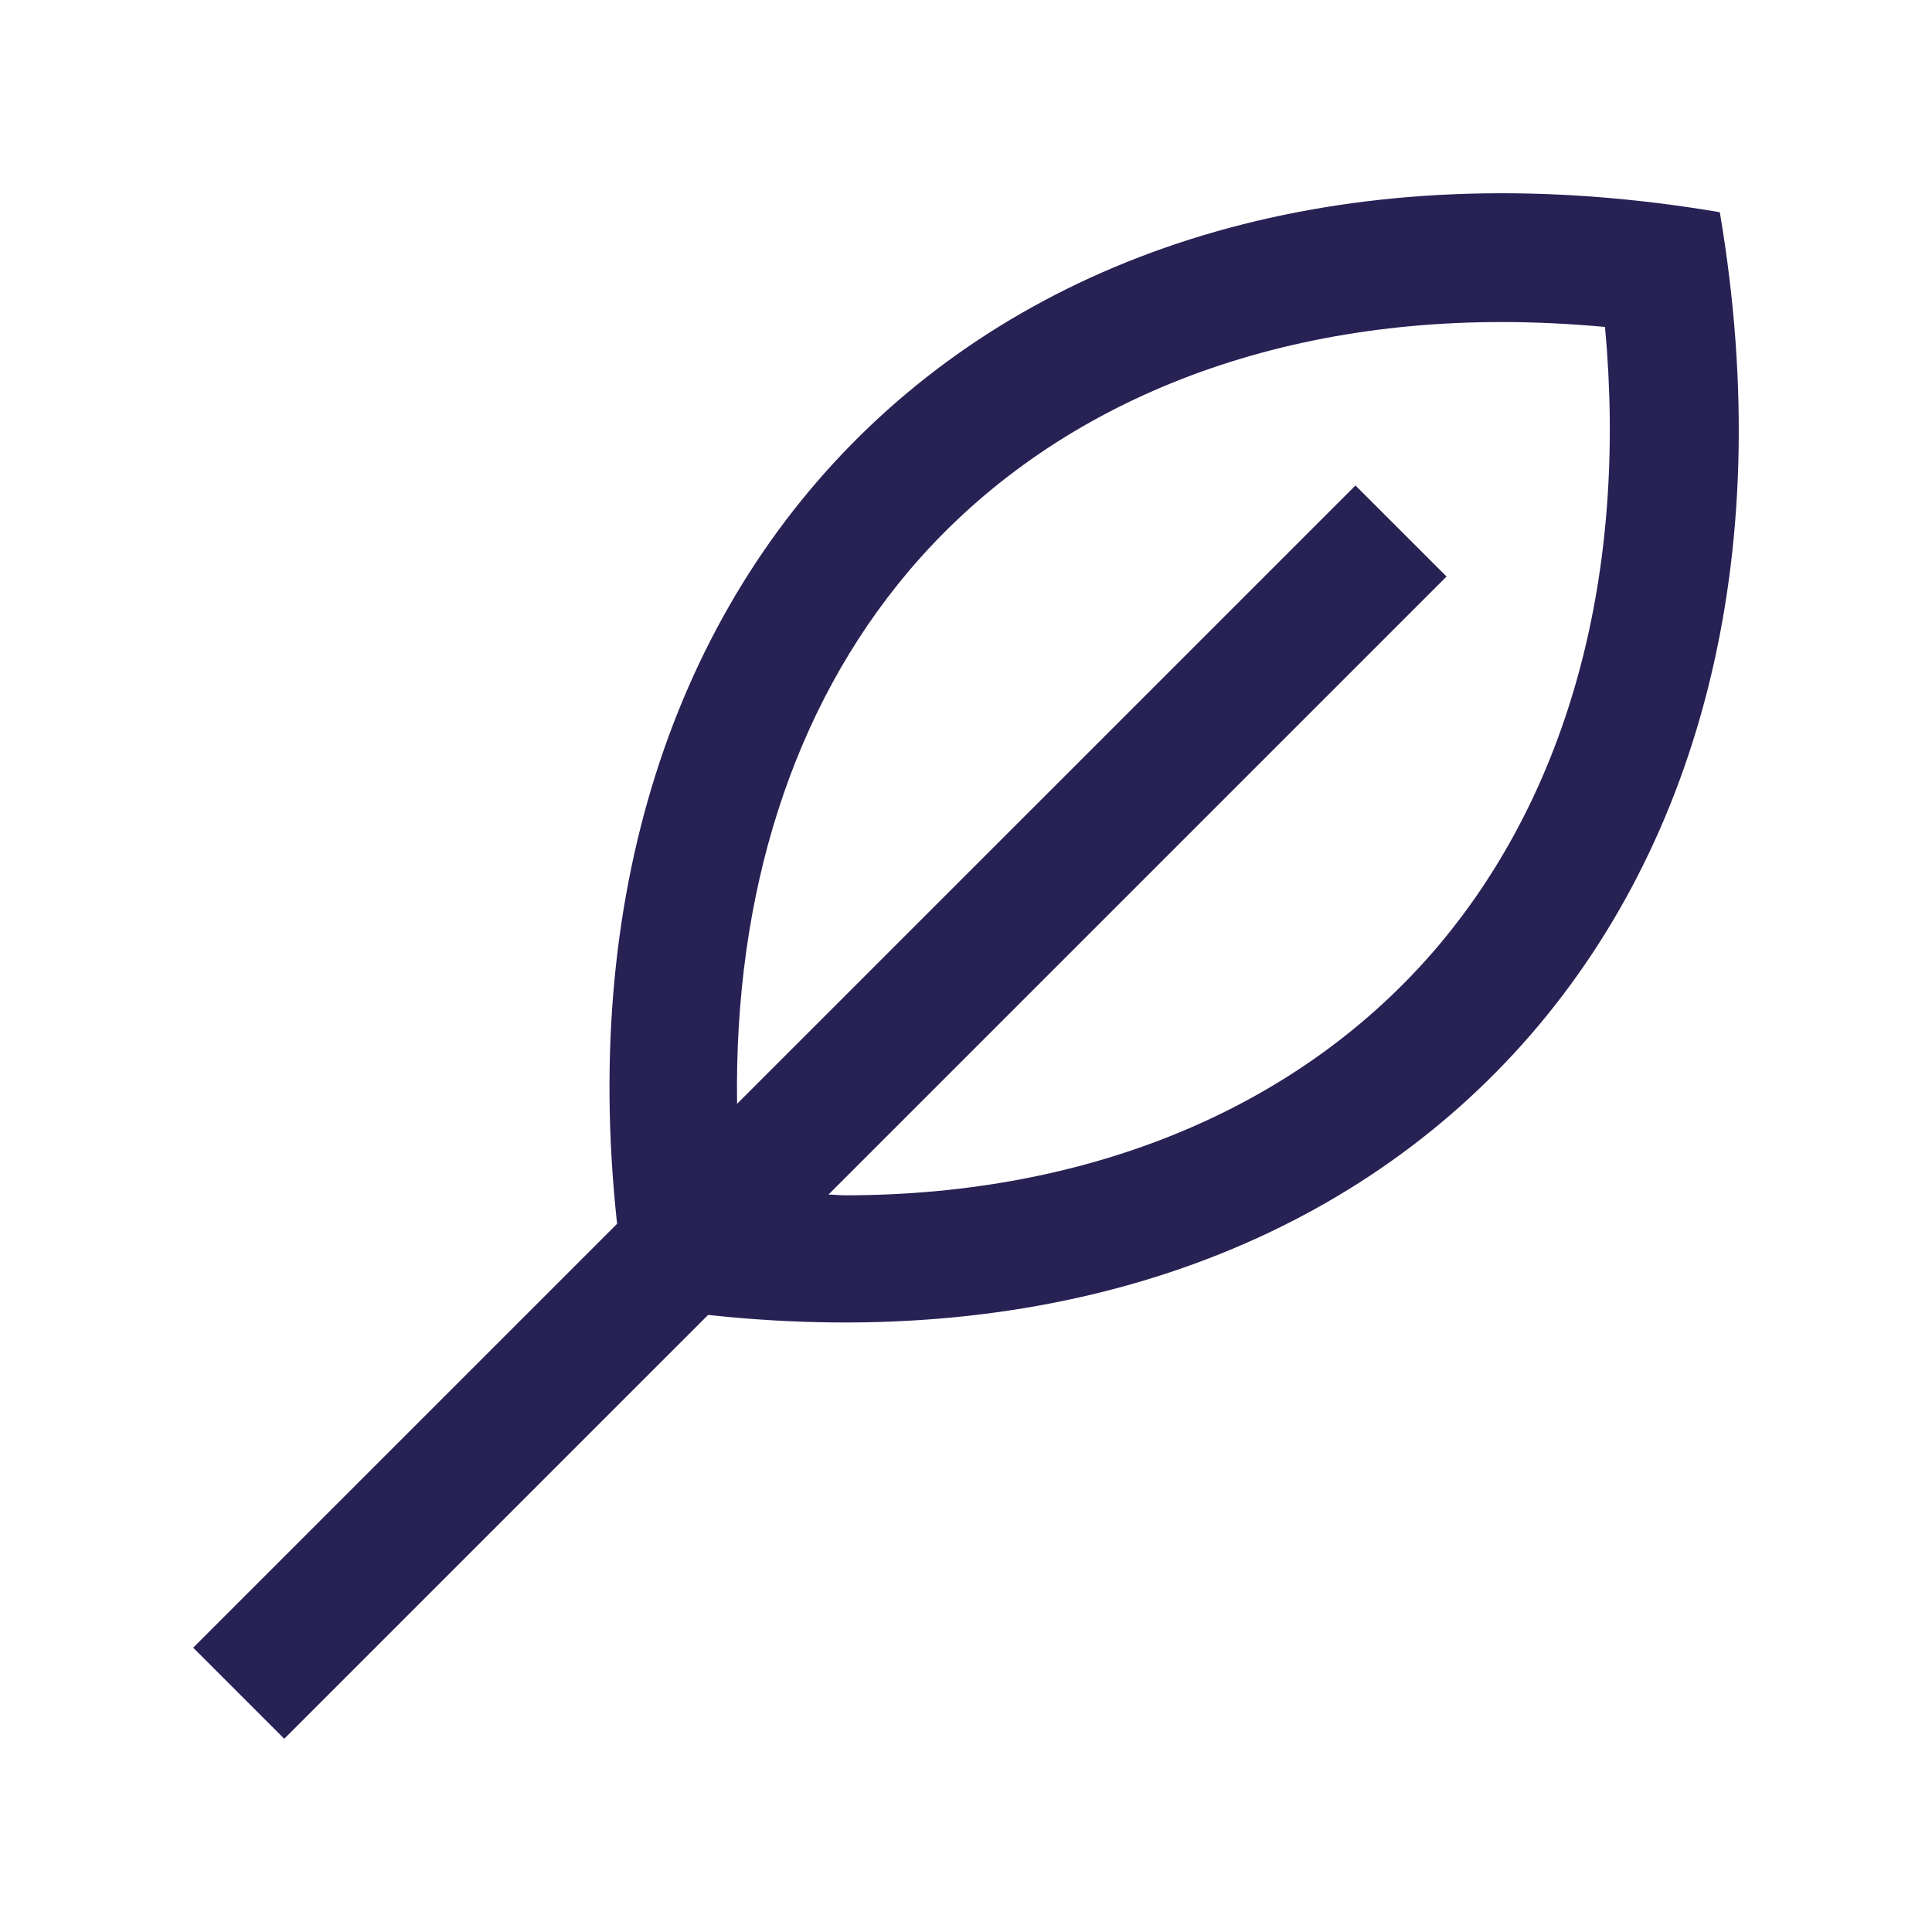 <svg width="82" height="82" viewBox="0 0 82 82" fill="none" xmlns="http://www.w3.org/2000/svg">
<path d="M72.994 9.007C43.328 3.978 23.04 23.026 26.191 51.942L8.199 69.933L12.065 73.798L30.055 55.809C58.964 58.955 78.025 38.684 72.994 9.007ZM61.041 40.149C55.27 46.969 46.333 50.73 35.868 50.733C35.64 50.733 35.396 50.703 35.164 50.701L61.396 24.47L57.53 20.605L31.284 46.849C31.15 37.926 33.643 30.075 38.557 24.254C44.321 17.429 53.262 13.668 63.726 13.668C65.162 13.668 66.631 13.74 68.122 13.876C69.083 24.318 66.623 33.541 61.041 40.149Z" fill="#272154"/>
</svg>
